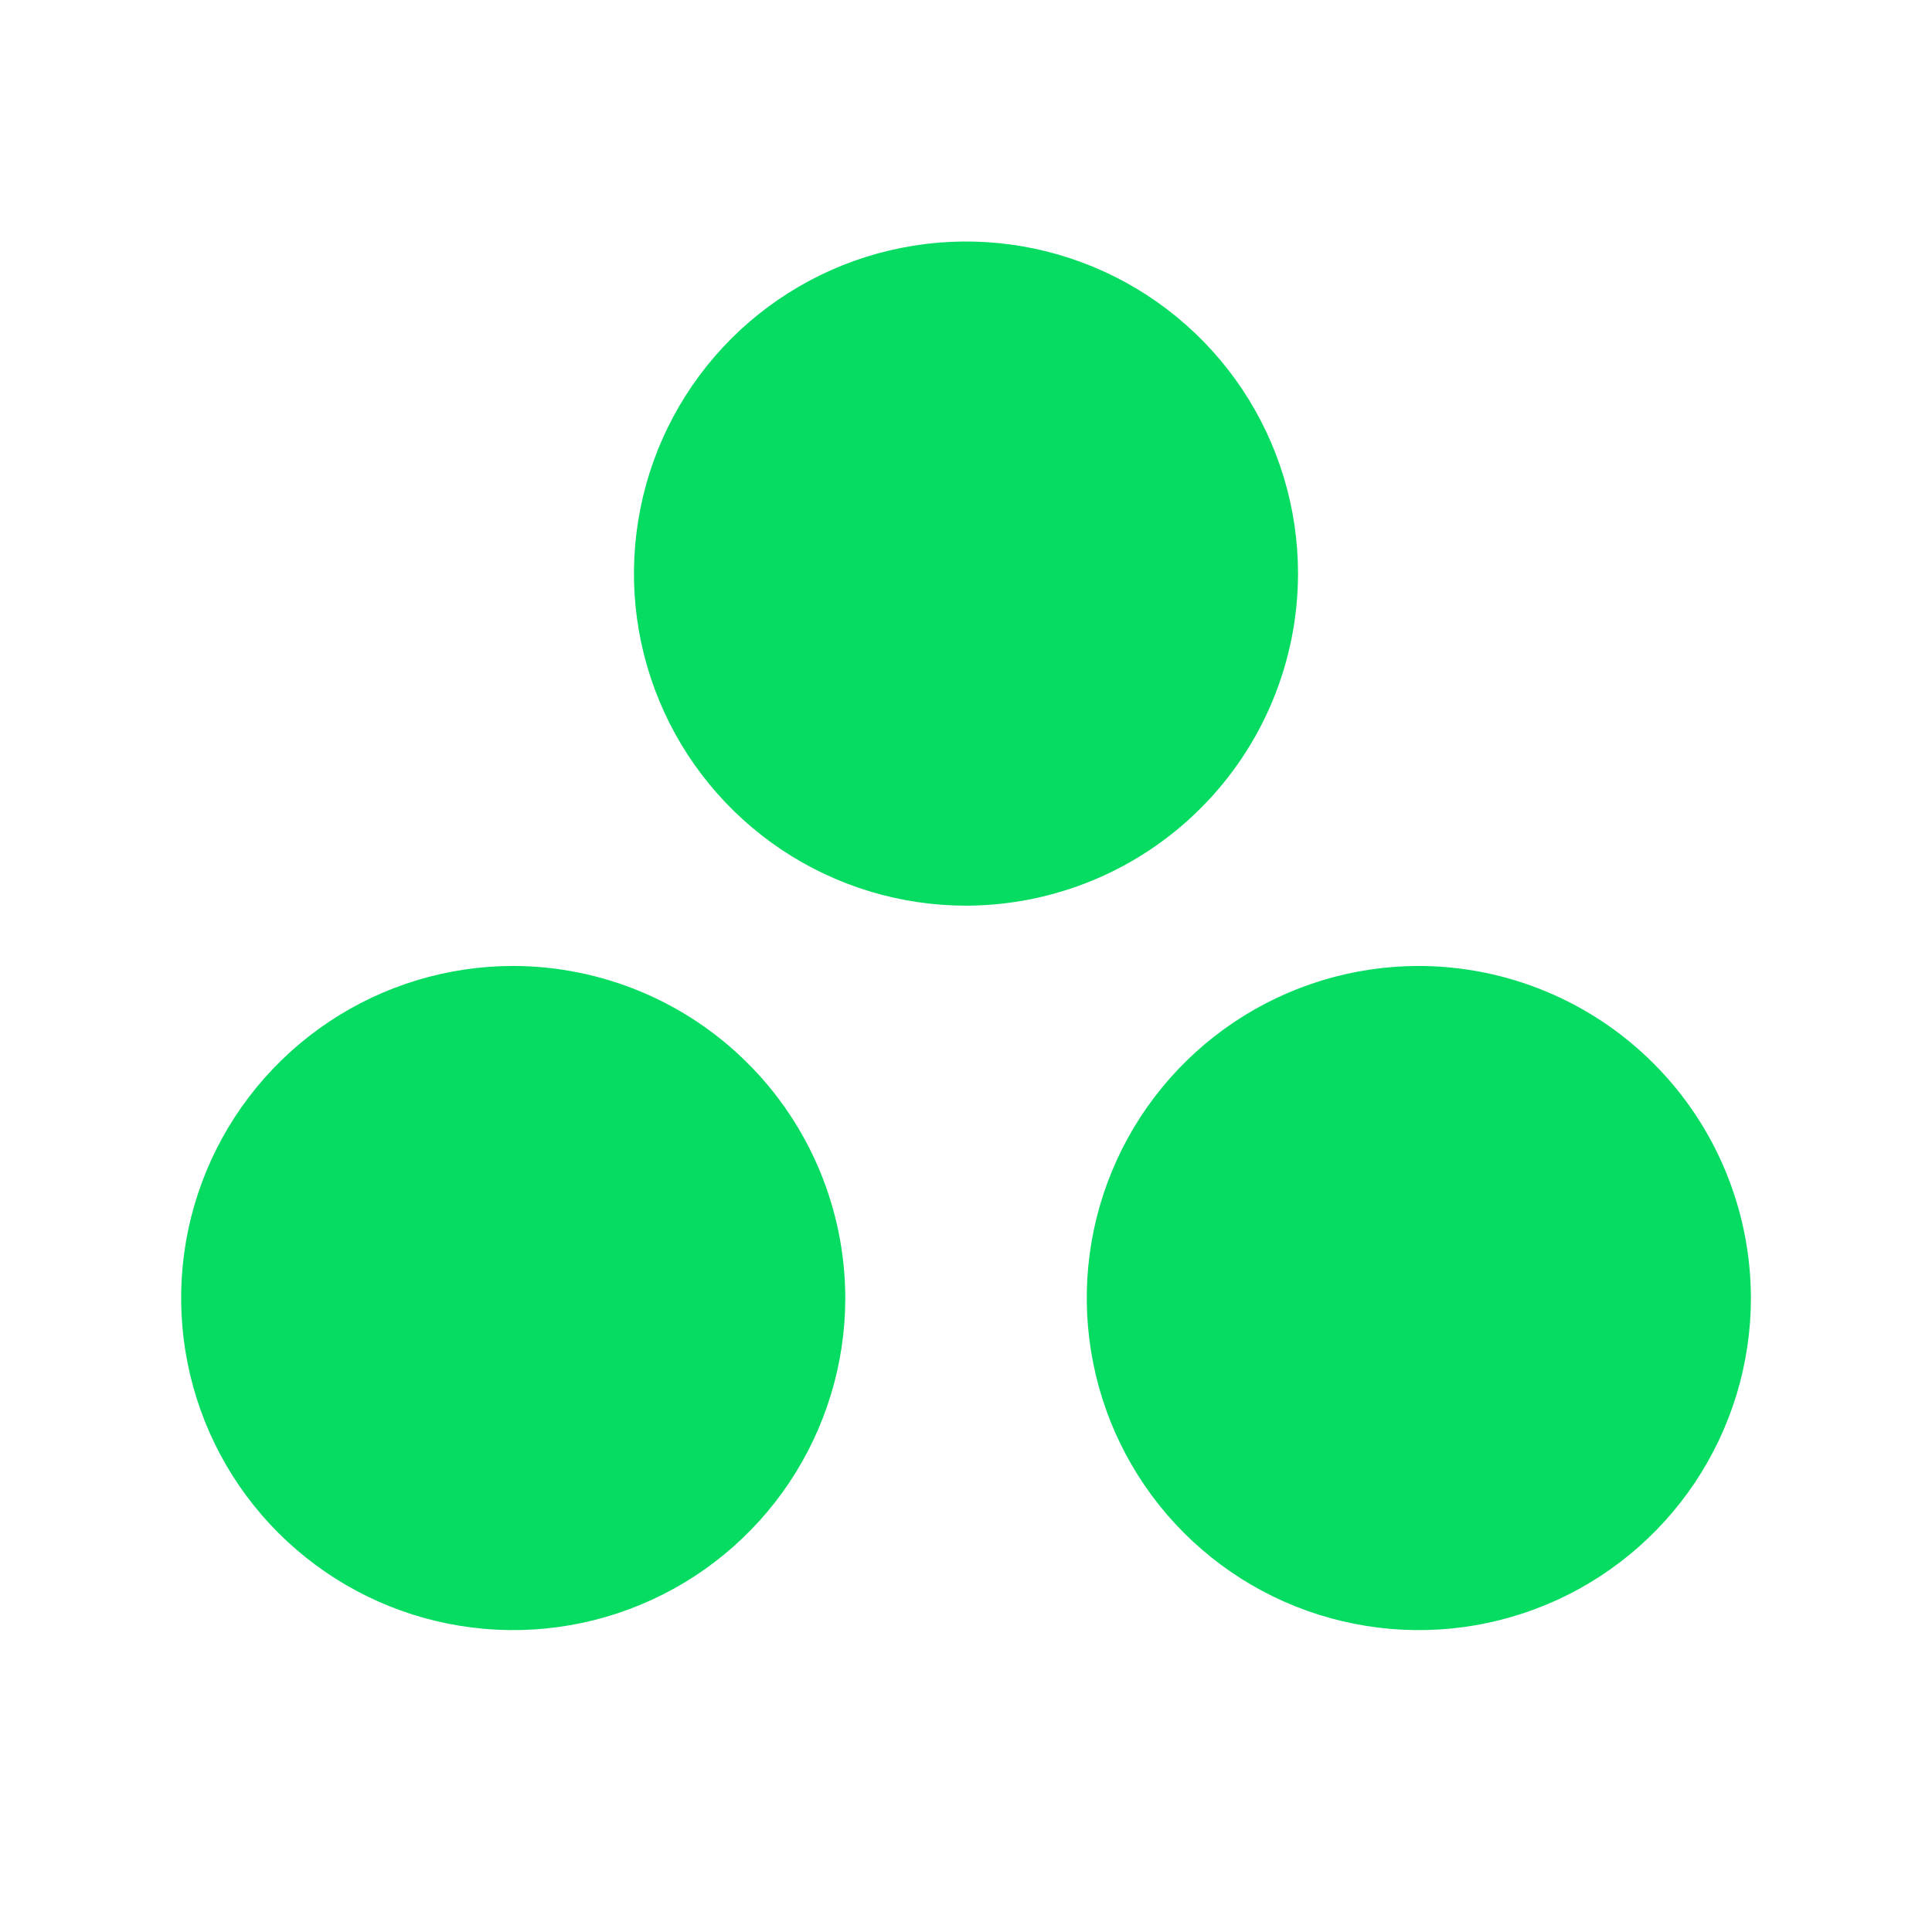 <?xml version="1.0" encoding="UTF-8"?> <svg xmlns="http://www.w3.org/2000/svg" width="24" height="24" viewBox="0 0 24 24" fill="none"><g clip-path="url(#clip0_3248_18903)"><path d="M12 11.188C11.197 11.188 10.411 10.949 9.743 10.503C9.075 10.056 8.554 9.422 8.247 8.68C7.939 7.937 7.859 7.12 8.016 6.332C8.172 5.544 8.559 4.821 9.127 4.252C9.696 3.684 10.419 3.297 11.207 3.141C11.995 2.984 12.812 3.064 13.555 3.372C14.297 3.679 14.931 4.2 15.378 4.868C15.824 5.536 16.062 6.321 16.062 7.125C16.061 8.202 15.633 9.235 14.871 9.996C14.11 10.758 13.077 11.186 12 11.188ZM15.368 12.747C16.036 12.301 16.822 12.062 17.625 12.062C18.702 12.064 19.735 12.492 20.496 13.254C21.258 14.015 21.686 15.048 21.688 16.125C21.688 16.928 21.449 17.714 21.003 18.382C20.556 19.05 19.922 19.571 19.18 19.878C18.437 20.186 17.62 20.266 16.832 20.109C16.044 19.953 15.32 19.566 14.752 18.998C14.184 18.43 13.797 17.706 13.641 16.918C13.484 16.13 13.564 15.313 13.872 14.57C14.179 13.828 14.7 13.194 15.368 12.747ZM4.118 12.747C4.786 12.301 5.571 12.062 6.375 12.062C7.452 12.064 8.485 12.492 9.246 13.254C10.008 14.015 10.436 15.048 10.438 16.125C10.438 16.928 10.199 17.714 9.753 18.382C9.306 19.05 8.672 19.571 7.93 19.878C7.187 20.186 6.37 20.266 5.582 20.109C4.794 19.953 4.071 19.566 3.502 18.998C2.934 18.43 2.547 17.706 2.391 16.918C2.234 16.13 2.314 15.313 2.622 14.57C2.929 13.828 3.45 13.194 4.118 12.747Z" fill="#06DB62" stroke="#06DB62" stroke-width="0.125"></path></g><defs><clipPath id="clip0_3248_18903"><rect width="24" height="24" fill="white"></rect></clipPath></defs></svg> 